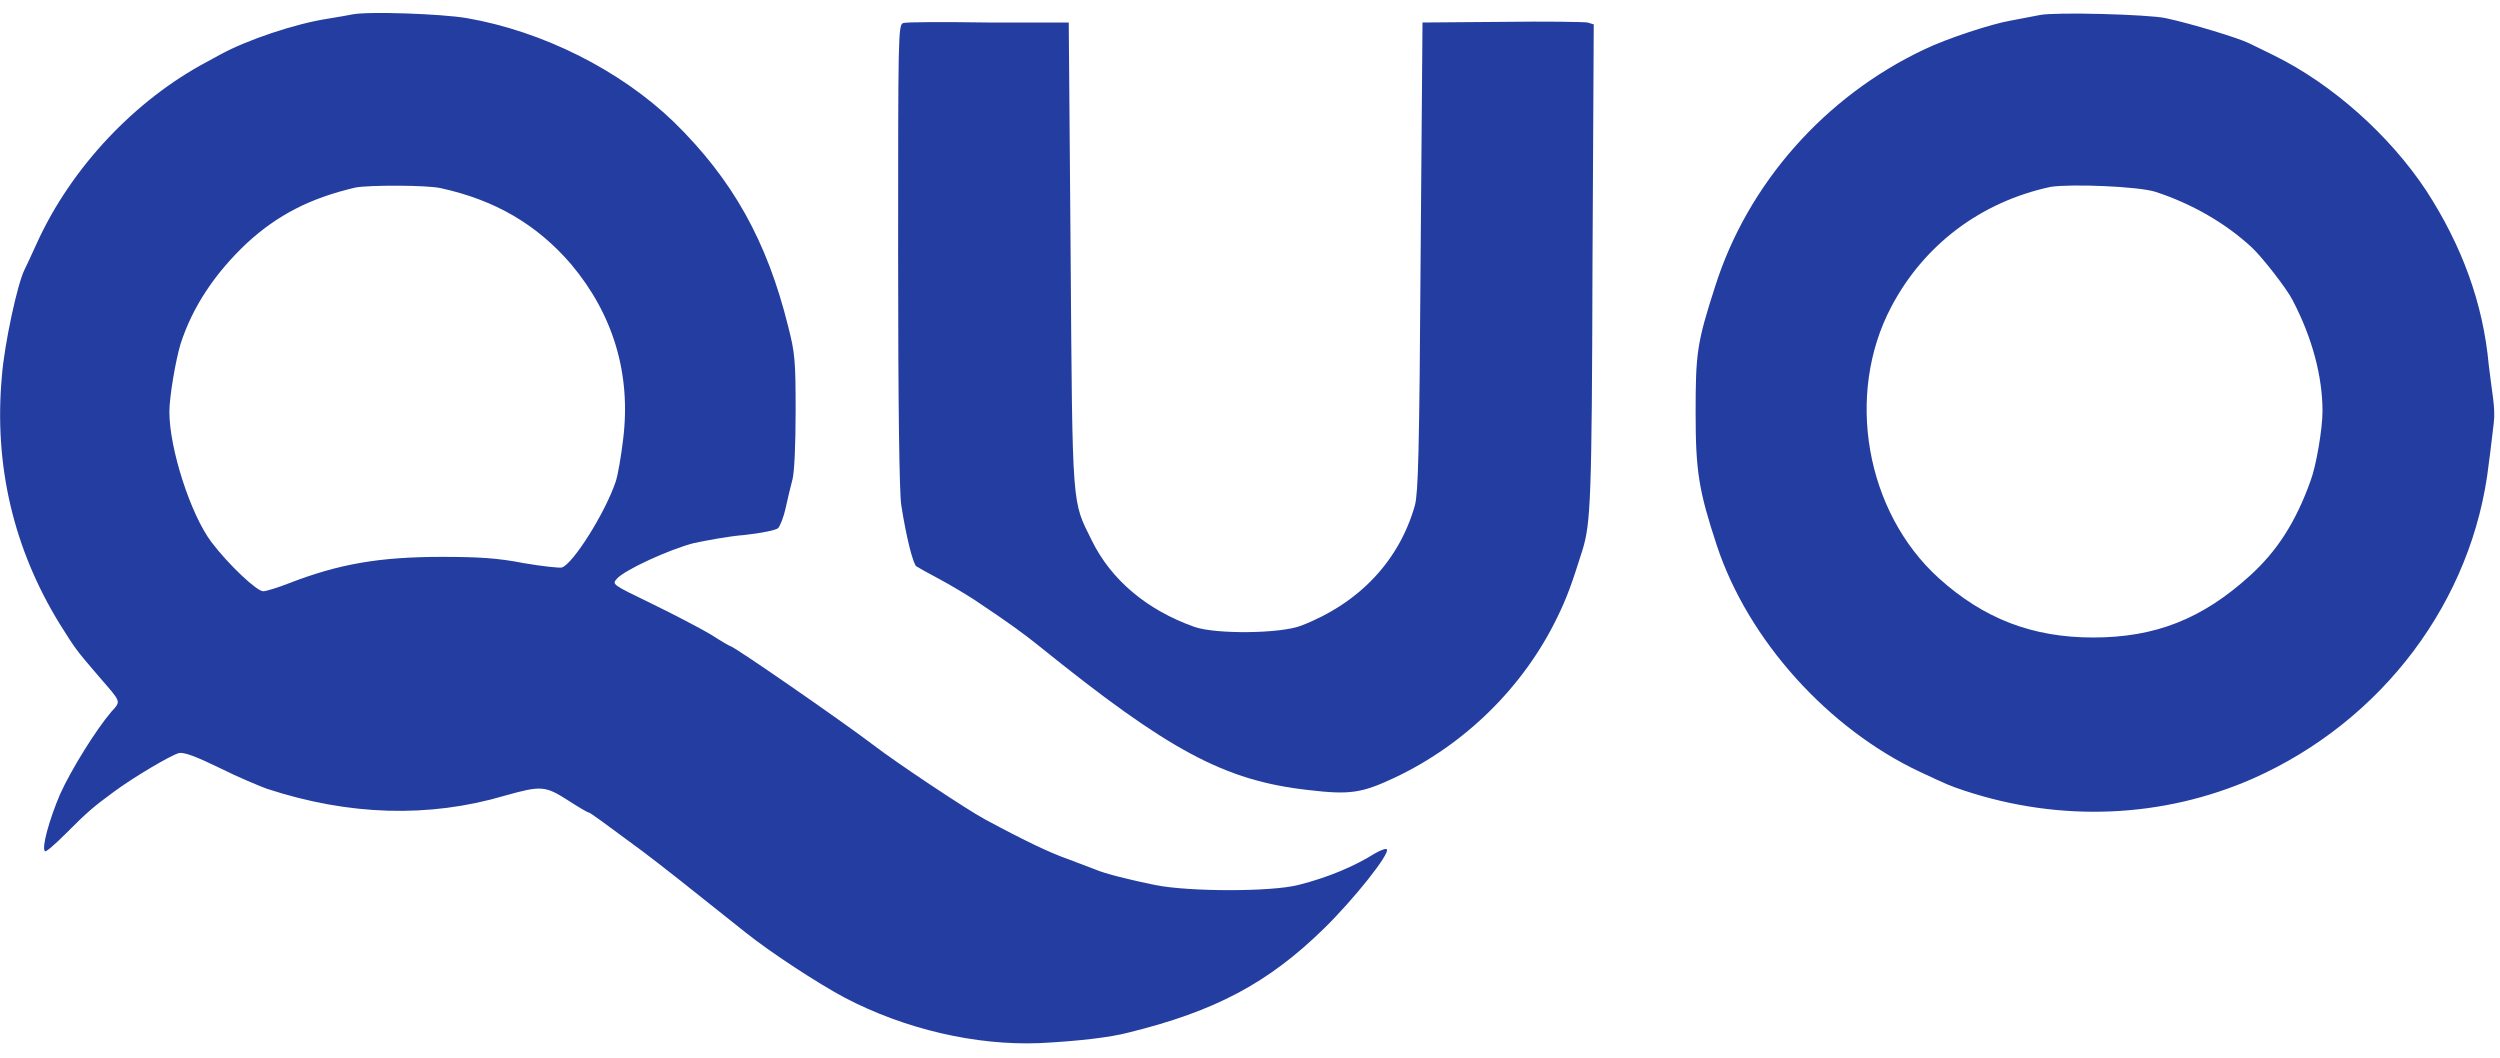 <?xml version="1.0" encoding="utf-8"?>
<!-- Generator: Adobe Illustrator 24.1.2, SVG Export Plug-In . SVG Version: 6.00 Build 0)  -->
<!DOCTYPE svg PUBLIC "-//W3C//DTD SVG 1.1//EN" "http://www.w3.org/Graphics/SVG/1.1/DTD/svg11.dtd">
<svg version="1.1" id="Layer_1" xmlns:x="http://ns.adobe.com/Extensibility/1.0/" xmlns:i="http://ns.adobe.com/AdobeIllustrator/10.0/" xmlns:graph="http://ns.adobe.com/Graphs/1.0/"
	 xmlns="http://www.w3.org/2000/svg" xmlns:xlink="http://www.w3.org/1999/xlink" x="0px" y="0px" viewBox="0 0 400 169.3"
	 style="enable-background:new 0 0 400 169.3;" xml:space="preserve">
<style type="text/css">
	.st0{fill:#243DA0;}
</style>
<g>
	<path class="st0" d="M56.4,2.3c-0.4,0.1-2.2,0.4-4,0.7c-5.2,0.8-12.9,3.4-17.1,5.7c-0.7,0.4-1.7,0.9-2.2,1.2
		c-11.5,6.1-21.7,16.9-27.2,29c-0.9,2-1.8,3.9-2,4.3c-1.1,2.2-3.2,11.8-3.6,17C-1,74.5,2.2,87.9,9.6,99.9c2.4,3.8,2.4,3.9,6.1,8.2
		c3.8,4.4,3.7,4,2.1,5.8c-2.4,2.8-6.4,9.2-8.2,13.2c-1.7,4-3,8.6-2.4,9.1c0.1,0.2,1.6-1.1,3.3-2.8c3.5-3.5,4.3-4.2,7.7-6.7
		c3.1-2.3,9-5.8,10.4-6.2c0.8-0.2,2.7,0.5,6.6,2.4c3,1.5,6.4,2.9,7.5,3.3c13.1,4.3,25.9,4.7,38.1,1.1c5.7-1.6,6.4-1.6,10,0.7
		c1.7,1.1,3.2,2,3.4,2c0.2,0,2.4,1.6,8.6,6.2c2.8,2.1,6.6,5.1,16.5,13c4,3.2,11.5,8.1,15.8,10.4c9.7,5.1,21.1,7.7,31.2,7.3
		c6-0.3,11.3-0.9,14.3-1.7c13.8-3.4,22.3-7.9,31.2-16.6c4.9-4.8,10.6-12,10.1-12.7c-0.1-0.2-1,0.1-2,0.7c-3.2,2-7.4,3.8-12.2,5
		c-4.3,1.1-17.4,1.1-22.9,0c-3.9-0.8-8-1.8-9.6-2.5c-0.5-0.2-2.4-0.9-4.2-1.6c-2.9-1-6.9-2.9-13.4-6.4c-2.8-1.5-14.1-9-18-12
		c-5-3.8-22.2-15.7-22.7-15.7c-0.1,0-1.5-0.8-3.2-1.9c-1.7-1-5.9-3.2-9.4-4.9c-6.4-3.1-6.4-3.1-5.6-4c1.2-1.4,8.4-4.7,12.3-5.7
		c1.9-0.4,5.5-1.1,8.1-1.3c2.8-0.3,5.1-0.8,5.4-1.1s0.9-1.8,1.2-3.2s0.8-3.5,1.1-4.6c0.3-1.2,0.5-5.5,0.5-10.9
		c0-8.1-0.1-9.3-1.2-13.6c-3.4-13.7-8.9-23.5-18.3-32.7C99.2,11.2,86.8,5,74.7,2.9C70.6,2.2,58.9,1.8,56.4,2.3L56.4,2.3z M70.5,30.1
		c8.7,1.9,15.4,5.8,20.9,12.2c6.7,8,9.6,17.5,8.3,28c-0.3,2.5-0.8,5.6-1.2,6.8c-1.7,5-6.8,13.1-8.6,13.7c-0.4,0.1-3.2-0.2-6.1-0.7
		c-4.1-0.8-7.1-1-13.1-1c-9.9,0-16.4,1.1-24.4,4.2c-1.8,0.7-3.7,1.3-4.2,1.3c-1,0-5.5-4.2-8.3-7.9c-3.3-4.4-6.7-14.9-6.7-20.8
		c0-2.4,1-8.3,1.8-10.9c1.9-5.9,5.5-11.3,10.6-16.1c4.9-4.5,10.1-7.2,17.4-8.9C59,29.6,68.3,29.6,70.5,30.1L70.5,30.1z M326.4,2.4
		c-1,0.2-3.1,0.6-4.7,0.9c-3,0.5-10.3,2.9-13.8,4.6c-15.9,7.5-28.3,21.5-33.5,38c-2.9,9-3.1,10.6-3.1,20.2c0,9.3,0.5,12.4,3.4,21.2
		c5,15.1,17.8,29.3,32.5,36.2c4.5,2.1,4.7,2.2,7.1,3c15.4,5.1,31.7,4.4,46.1-1.9c20.8-9.2,35.3-28.5,37.8-50.4
		c0.3-2.1,0.6-5,0.8-6.5c0.3-2.5-0.3-4.9-0.8-9.3c-0.9-9.9-4.3-19.1-10-27.9c-5.9-8.9-15-17-24.3-21.6c-1.8-0.9-3.7-1.8-4.1-2
		c-1.6-0.8-9.1-3.1-13.3-4C343.7,2.3,328.9,1.9,326.4,2.4L326.4,2.4z M344.9,30.7c5.8,1.9,11.2,5,15.4,8.9c1.7,1.6,5.6,6.6,6.5,8.4
		c3.2,6.1,4.8,12.3,4.8,17.8c0,2.8-1,8.7-1.9,11.1c-2.4,6.7-5.4,11.3-9.7,15.2c-7.6,6.9-15.1,9.9-25.1,9.9c-9.7,0-17.5-3-24.7-9.5
		c-11.7-10.6-15-29.4-7.6-43.4c5.2-9.9,14.3-16.8,25.5-19.2C331.3,29.4,342.1,29.8,344.9,30.7z"/>
	<path class="st0" d="M144.5,3.7c-0.8,0.2-0.8,2.3-0.8,37.2c0,24.4,0.2,38,0.5,39.9c0.8,5.2,1.9,9.4,2.4,9.8c0.3,0.2,1.9,1.1,3.6,2
		c1.7,0.9,4.2,2.4,5.6,3.3c6,4,8,5.5,10.5,7.5c20.7,16.7,29.6,21.5,43,23c6.7,0.8,8.6,0.5,13.9-2c11.2-5.3,20.6-14.5,26-25.7
		c1.5-3.1,2.2-5,4-10.7c1.3-4.3,1.5-7.9,1.6-45.7L255,3.9l-1-0.3c-0.6-0.1-6.7-0.2-13.7-0.1l-12.7,0.1L227.3,41
		c-0.2,31.8-0.4,37.7-0.9,39.8c-2.5,8.9-8.9,15.7-18.2,19.3c-3.3,1.3-13.7,1.4-17.1,0.2c-7.6-2.7-13.3-7.5-16.4-13.8
		c-3.2-6.5-3.1-4.4-3.4-45.7L171,3.6l-12.9,0C151.1,3.5,144.9,3.5,144.5,3.7L144.5,3.7z"/>
</g>
</svg>
